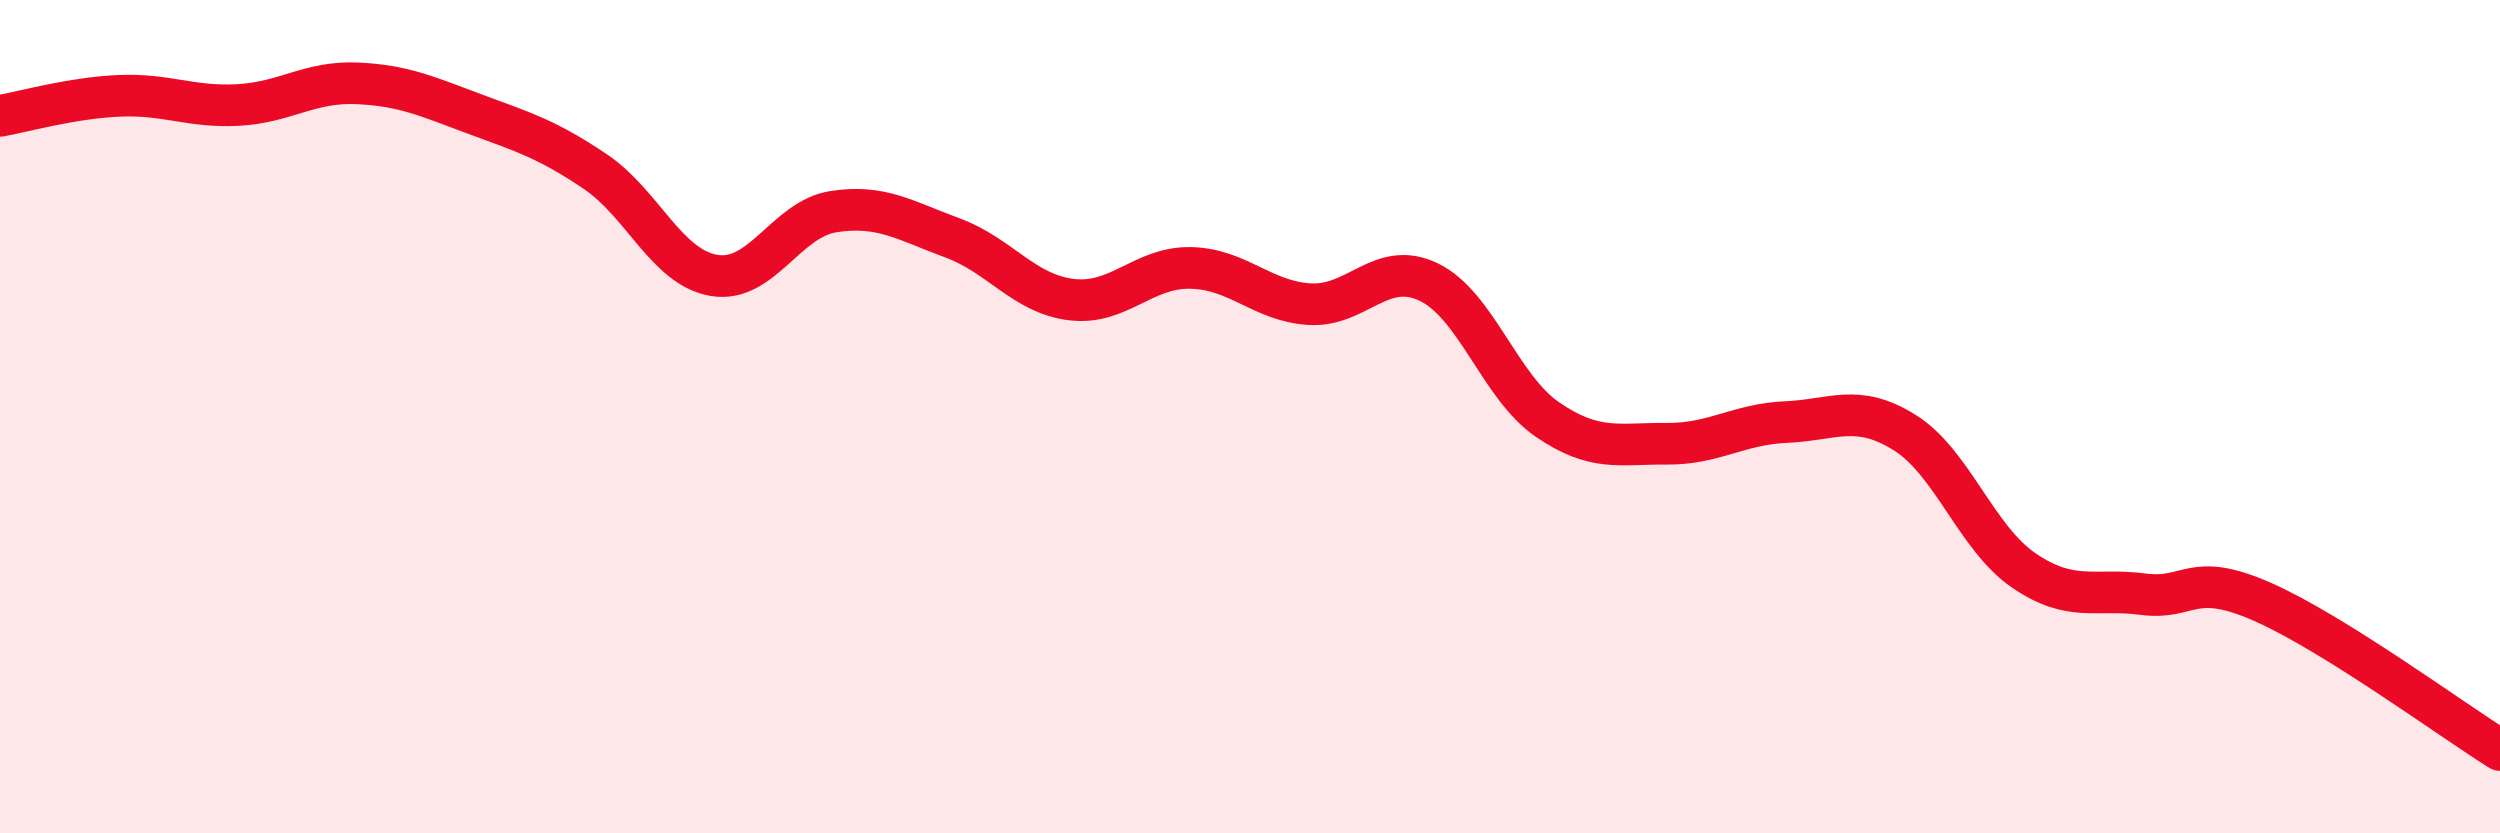 
    <svg width="60" height="20" viewBox="0 0 60 20" xmlns="http://www.w3.org/2000/svg">
      <path
        d="M 0,2.78 C 0.57,2.68 1.72,2.35 2.86,2.3 C 4,2.25 4.57,2.58 5.71,2.52 C 6.85,2.46 7.43,1.95 8.57,2 C 9.71,2.05 10.29,2.33 11.43,2.75 C 12.57,3.17 13.15,3.35 14.29,4.12 C 15.43,4.89 16,6.42 17.14,6.61 C 18.28,6.8 18.86,5.26 20,5.08 C 21.14,4.9 21.72,5.29 22.86,5.71 C 24,6.13 24.57,7.05 25.71,7.19 C 26.85,7.33 27.43,6.41 28.57,6.43 C 29.71,6.45 30.29,7.23 31.43,7.3 C 32.57,7.37 33.15,6.22 34.29,6.77 C 35.43,7.32 36,9.29 37.14,10.07 C 38.28,10.85 38.86,10.64 40,10.65 C 41.14,10.66 41.72,10.18 42.86,10.13 C 44,10.08 44.57,9.67 45.71,10.38 C 46.85,11.09 47.43,12.91 48.57,13.69 C 49.71,14.47 50.29,14.11 51.43,14.26 C 52.57,14.41 52.58,13.69 54.29,14.44 C 56,15.19 58.86,17.29 60,18L60 20L0 20Z"
        fill="#EB0A25"
        opacity="0.1"
        stroke-linecap="round"
        stroke-linejoin="round"
      />
      <path
        d="M 0,2.78 C 0.57,2.68 1.72,2.35 2.86,2.3 C 4,2.25 4.57,2.58 5.71,2.52 C 6.85,2.46 7.43,1.95 8.57,2 C 9.71,2.05 10.29,2.33 11.43,2.75 C 12.57,3.17 13.15,3.35 14.29,4.12 C 15.43,4.89 16,6.42 17.14,6.61 C 18.28,6.8 18.86,5.26 20,5.08 C 21.14,4.9 21.72,5.29 22.86,5.71 C 24,6.13 24.57,7.05 25.71,7.19 C 26.85,7.33 27.43,6.41 28.57,6.43 C 29.71,6.45 30.29,7.23 31.43,7.3 C 32.57,7.37 33.15,6.22 34.29,6.77 C 35.43,7.32 36,9.29 37.14,10.07 C 38.28,10.85 38.86,10.64 40,10.65 C 41.14,10.66 41.72,10.18 42.86,10.13 C 44,10.08 44.57,9.67 45.71,10.38 C 46.85,11.09 47.43,12.91 48.57,13.69 C 49.71,14.47 50.29,14.11 51.43,14.26 C 52.57,14.41 52.58,13.69 54.29,14.44 C 56,15.19 58.86,17.29 60,18"
        stroke="#EB0A25"
        stroke-width="1"
        fill="none"
        stroke-linecap="round"
        stroke-linejoin="round"
      />
    </svg>
  
